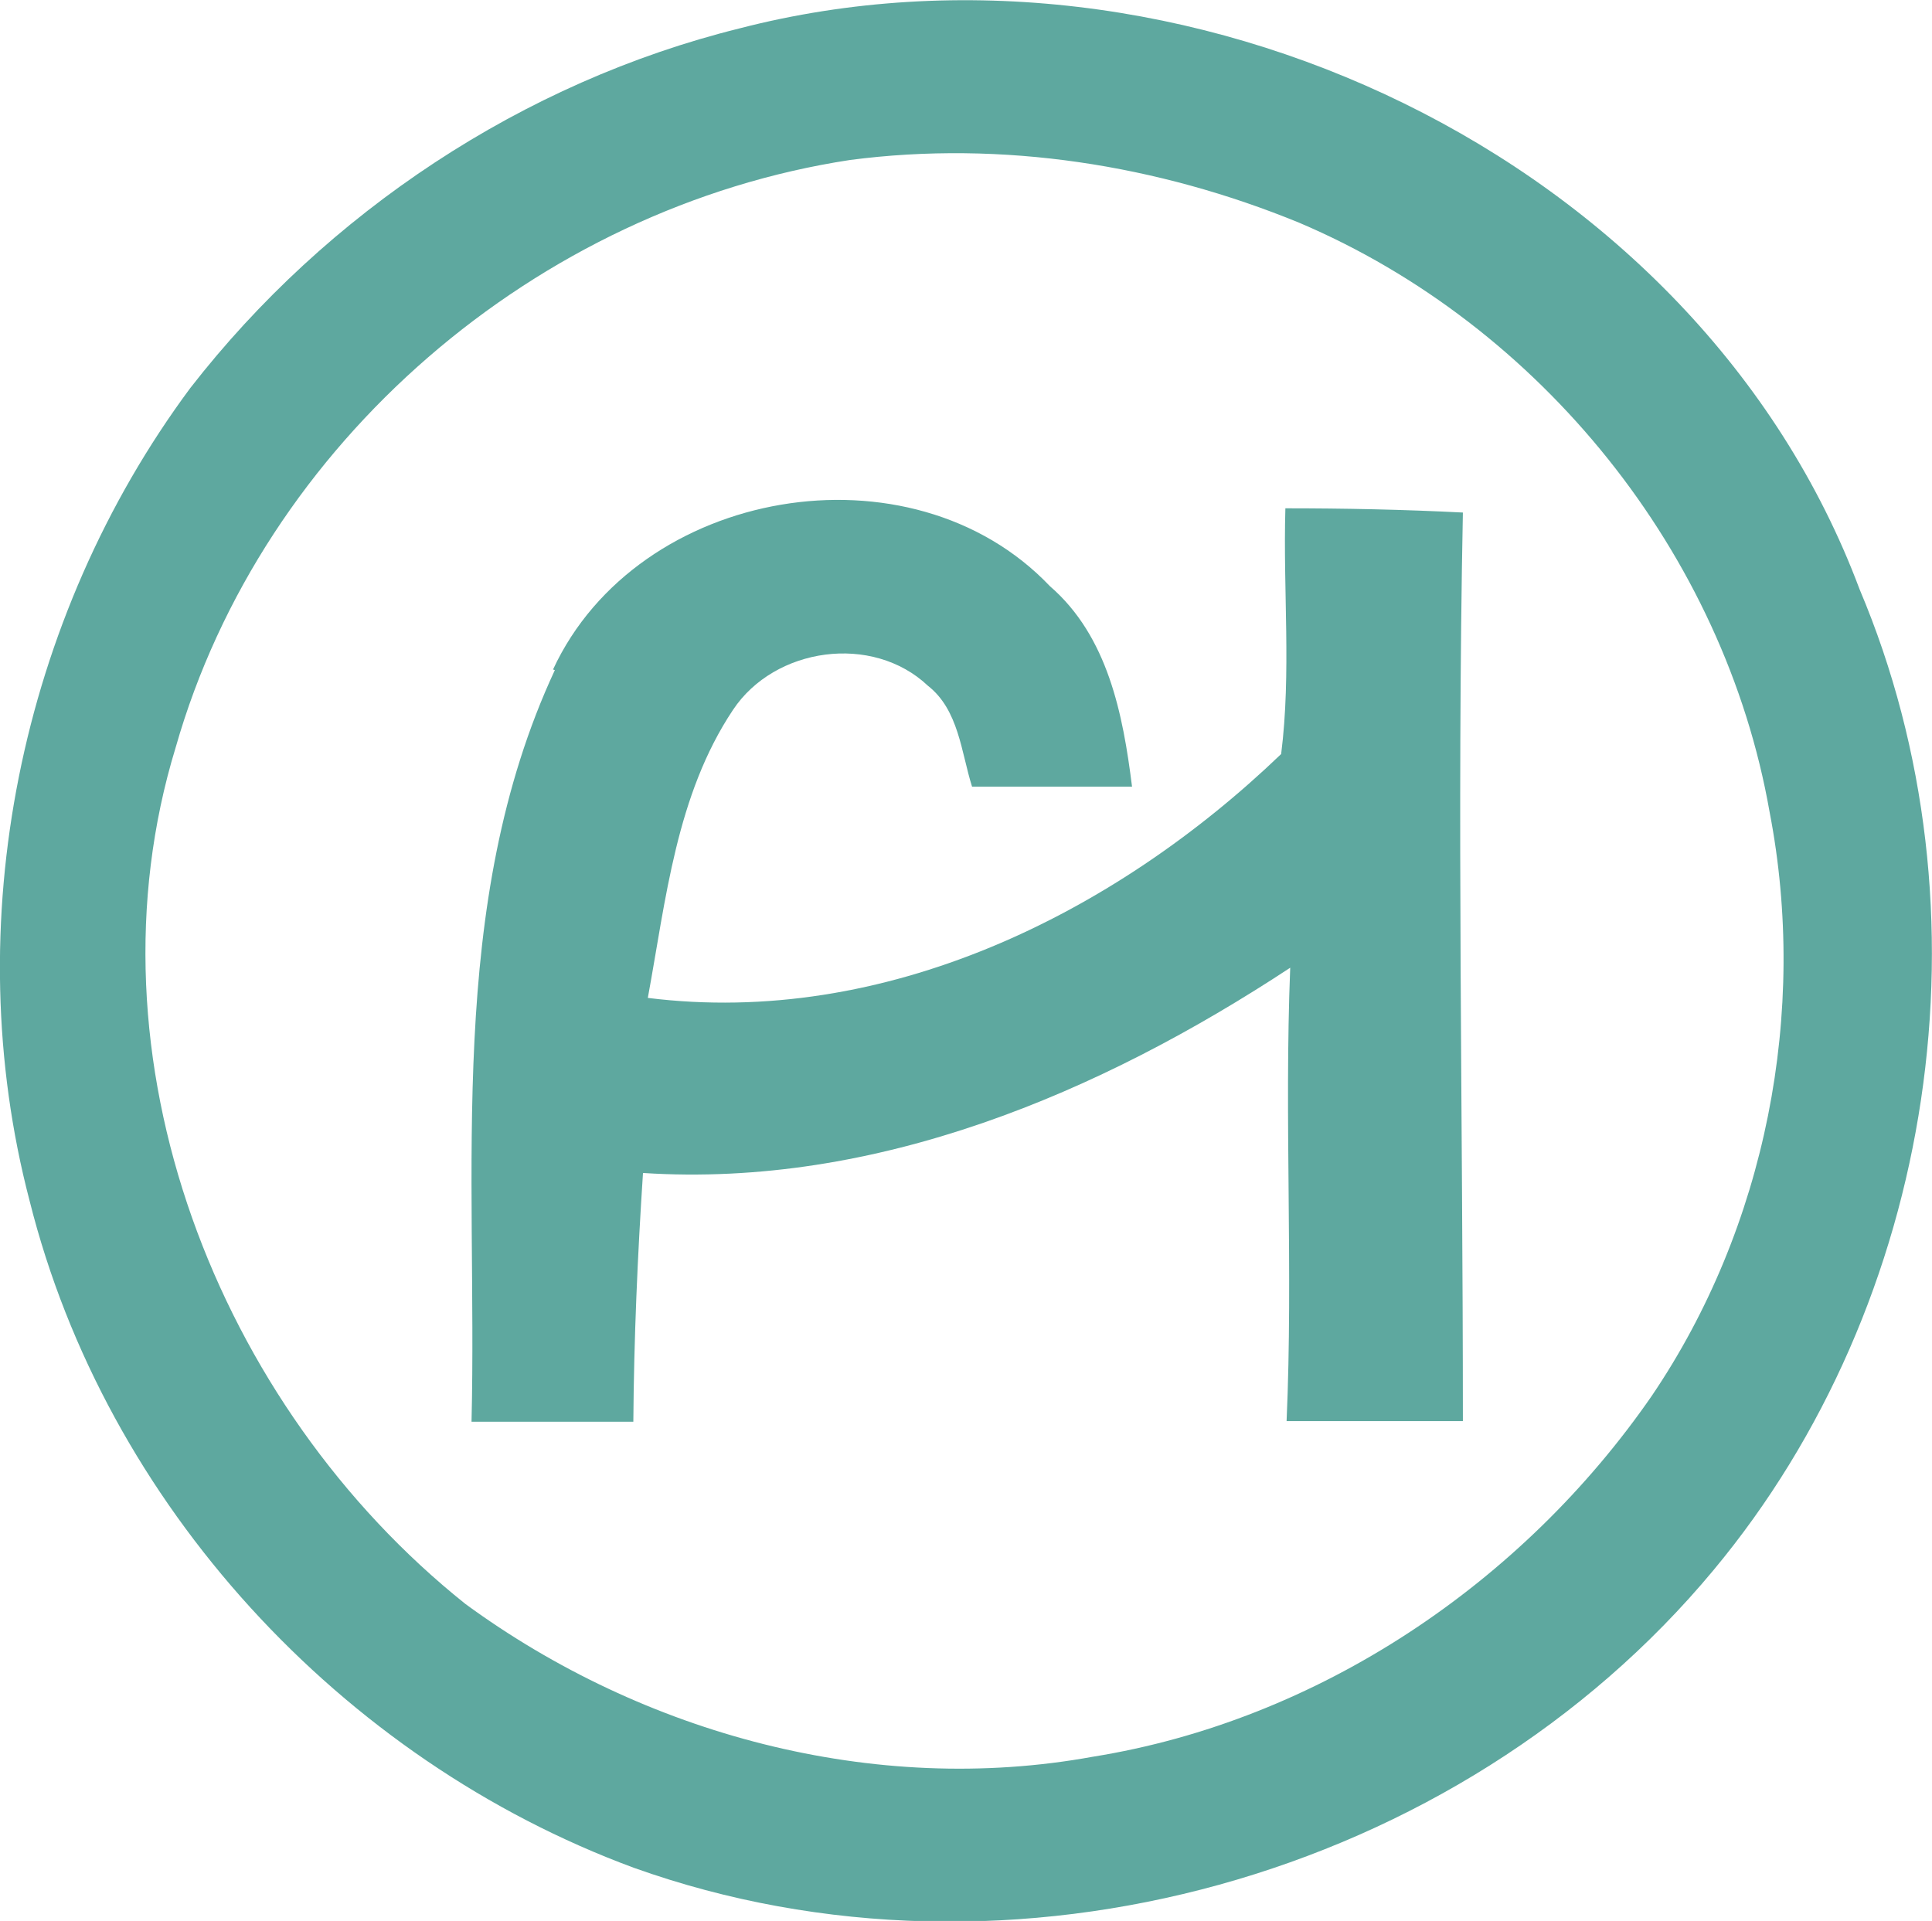 <?xml version="1.0" encoding="UTF-8"?>
<svg id="Layer_1" data-name="Layer 1" xmlns="http://www.w3.org/2000/svg" viewBox="0 0 32 31.82">
  <defs>
    <style>
      .cls-1 {
        fill: #5ea89f;
      }
    </style>
  </defs>
  <path class="cls-1" d="M12.25.47c7.31-1.89,15.86,2.11,18.55,9.29,2.25,5.32,1.27,11.82-2.42,16.25-4.23,5.09-11.64,7.16-17.88,4.93C5.65,29.15,1.75,24.92.49,19.89c-1.2-4.58-.16-9.66,2.66-13.46C5.41,3.52,8.66,1.36,12.25.47ZM14.08,2.65c-5.18.79-9.73,4.68-11.17,9.73-1.57,5.13.69,10.91,4.8,14.19,2.95,2.16,6.77,3.19,10.39,2.53,3.74-.6,7.12-2.88,9.26-5.98,1.89-2.79,2.59-6.36,1.95-9.67-.75-4.28-3.79-8.06-7.79-9.76-2.34-.96-4.92-1.37-7.44-1.04Z"/>
  <path class="cls-1" d="M9.16,11.09c1.4-3.02,5.93-3.8,8.23-1.38.96.83,1.21,2.12,1.36,3.32-.89,0-1.77,0-2.65,0-.18-.57-.22-1.27-.73-1.67-.92-.87-2.54-.64-3.23.4-.94,1.41-1.11,3.14-1.41,4.77,3.92.49,7.72-1.38,10.49-4.04.17-1.35.03-2.71.07-4.07.98,0,1.96.02,2.94.07-.1,5.02,0,10.04,0,15.05h-2.92c.11-2.5-.04-5.01.06-7.51-3.16,2.08-6.86,3.65-10.72,3.4-.09,1.37-.15,2.74-.16,4.12h-2.68c.1-4.15-.43-8.56,1.38-12.45Z"/>
</svg>